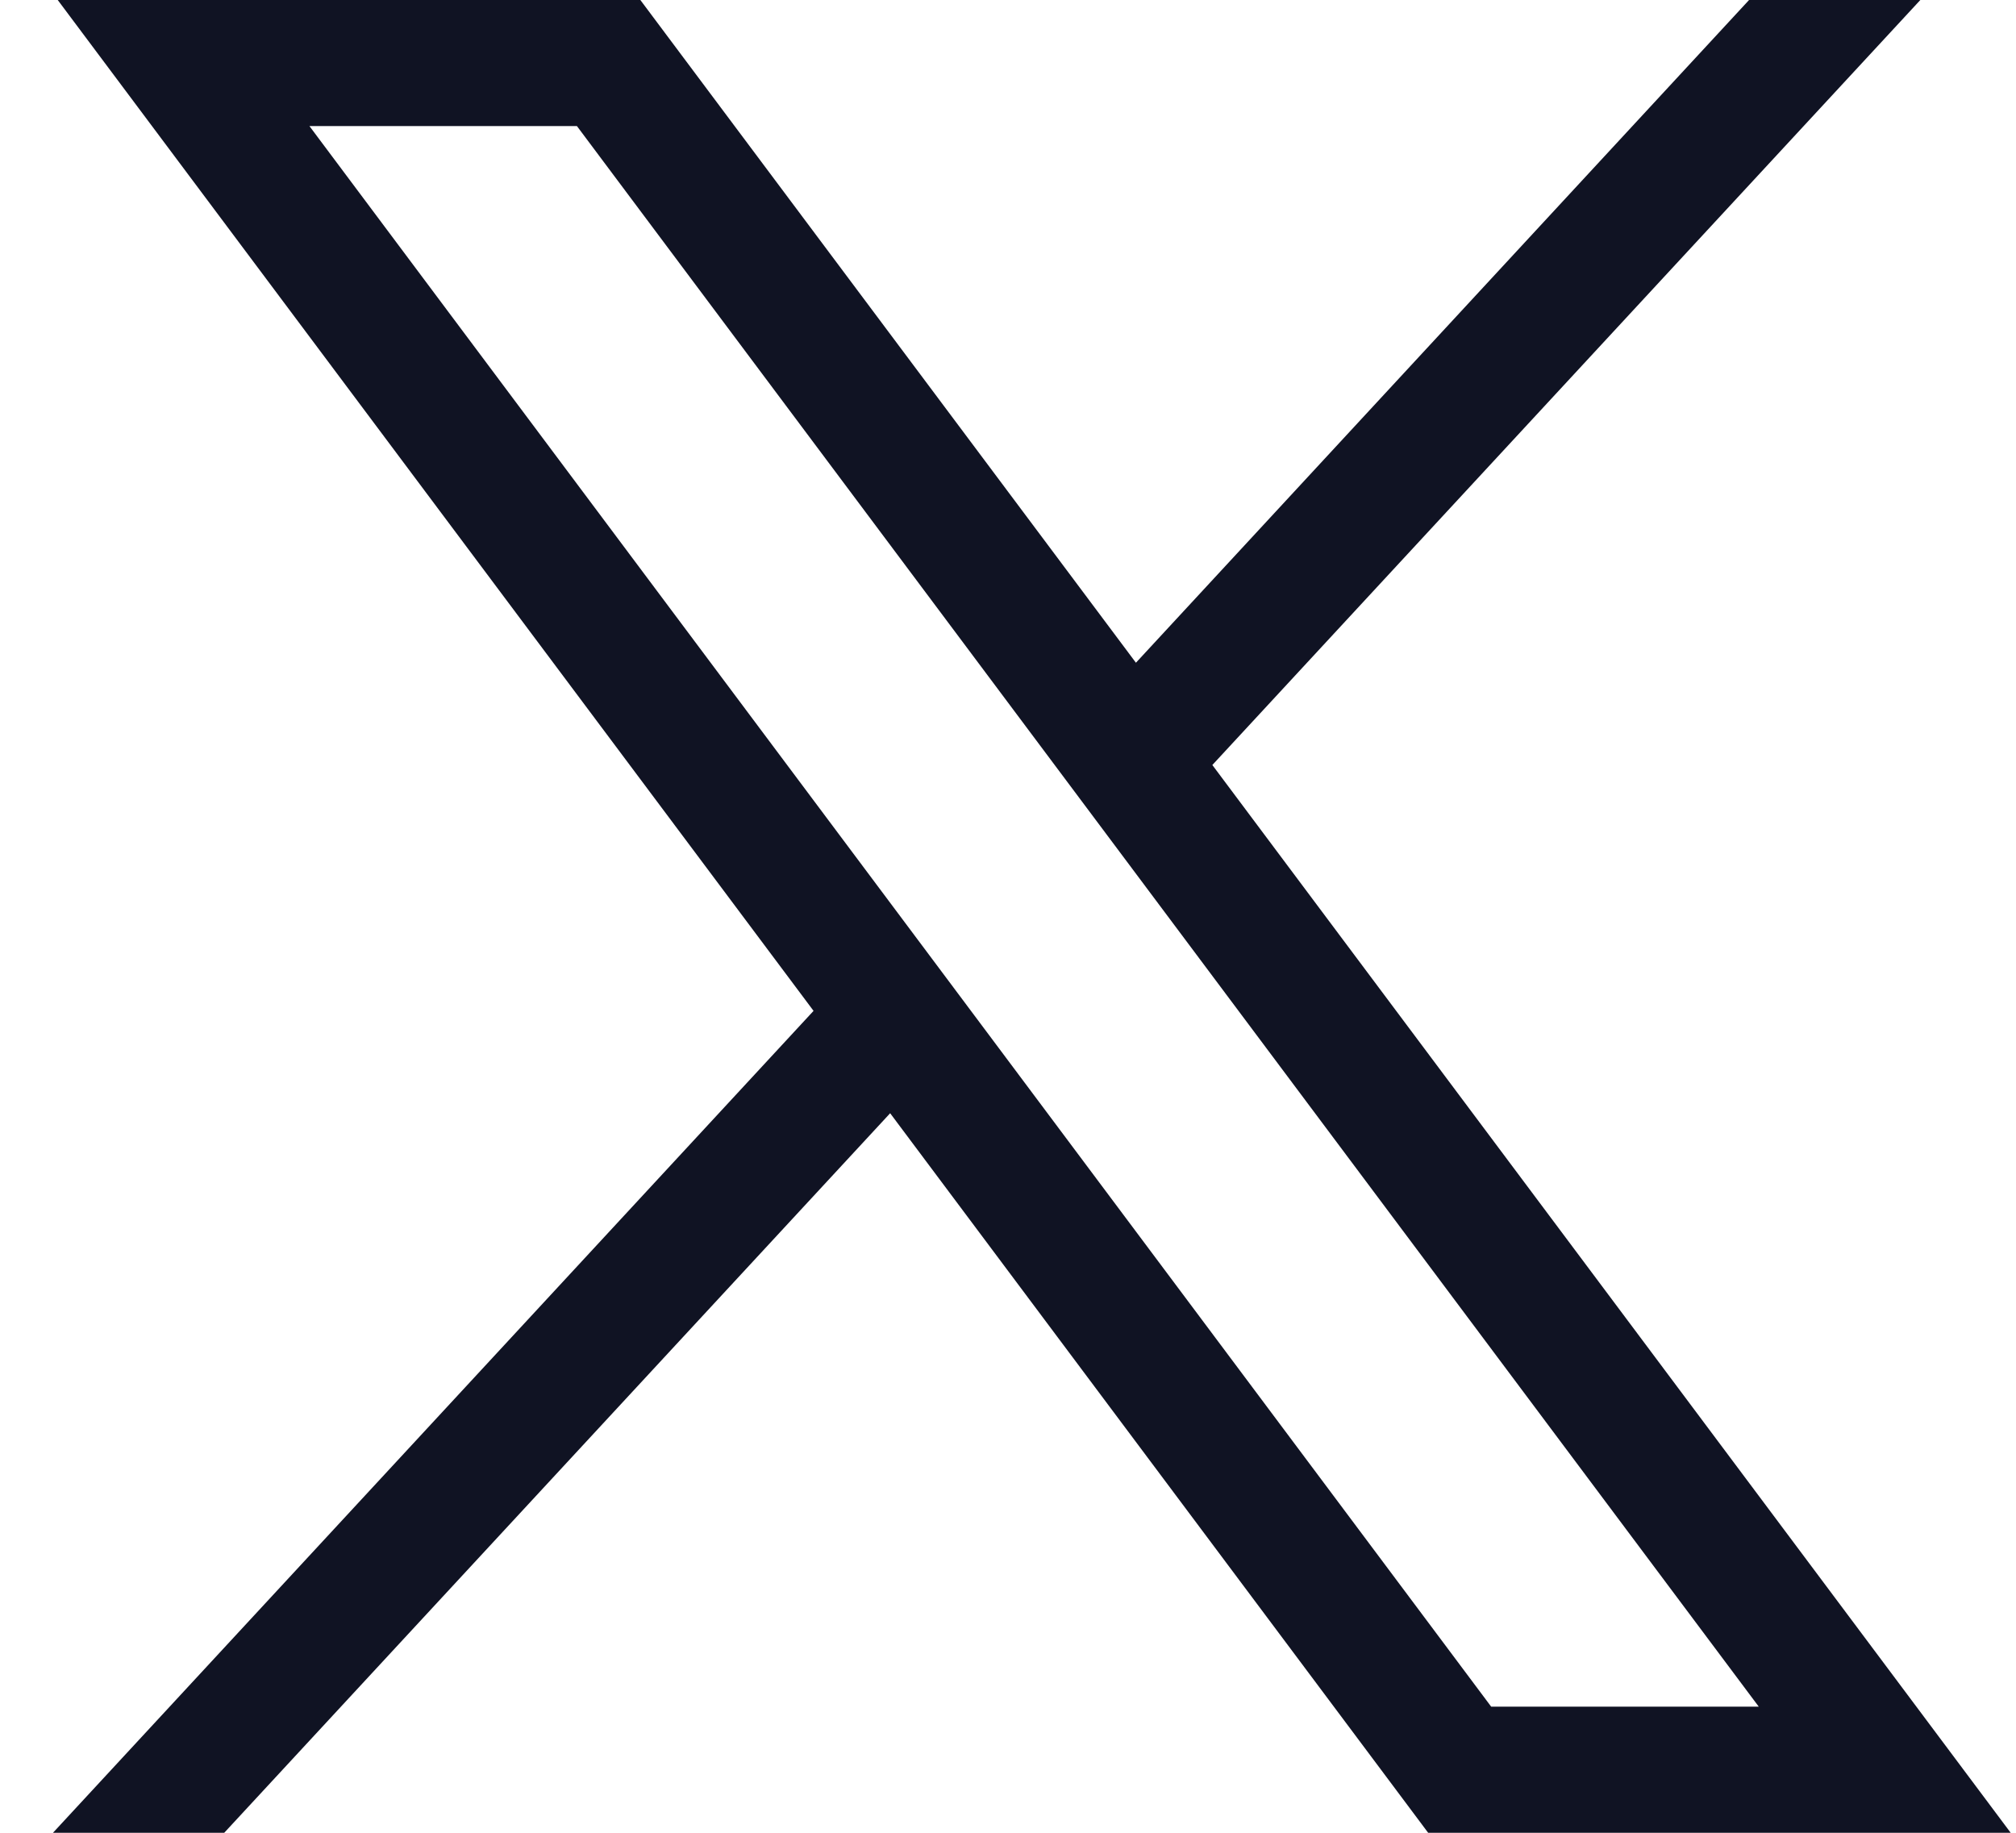 <svg width="22" height="20" viewBox="0 0 22 20" fill="none" xmlns="http://www.w3.org/2000/svg">
<path d="M0.63 0L8.878 11.031L0.578 20H2.447L9.714 12.148L15.585 20H21.942L13.23 8.348L20.956 0H19.087L12.396 7.232L6.988 0H0.631H0.63ZM3.377 1.376H6.296L19.193 18.624H16.273L3.377 1.376Z" fill="#101323"/>
</svg>
